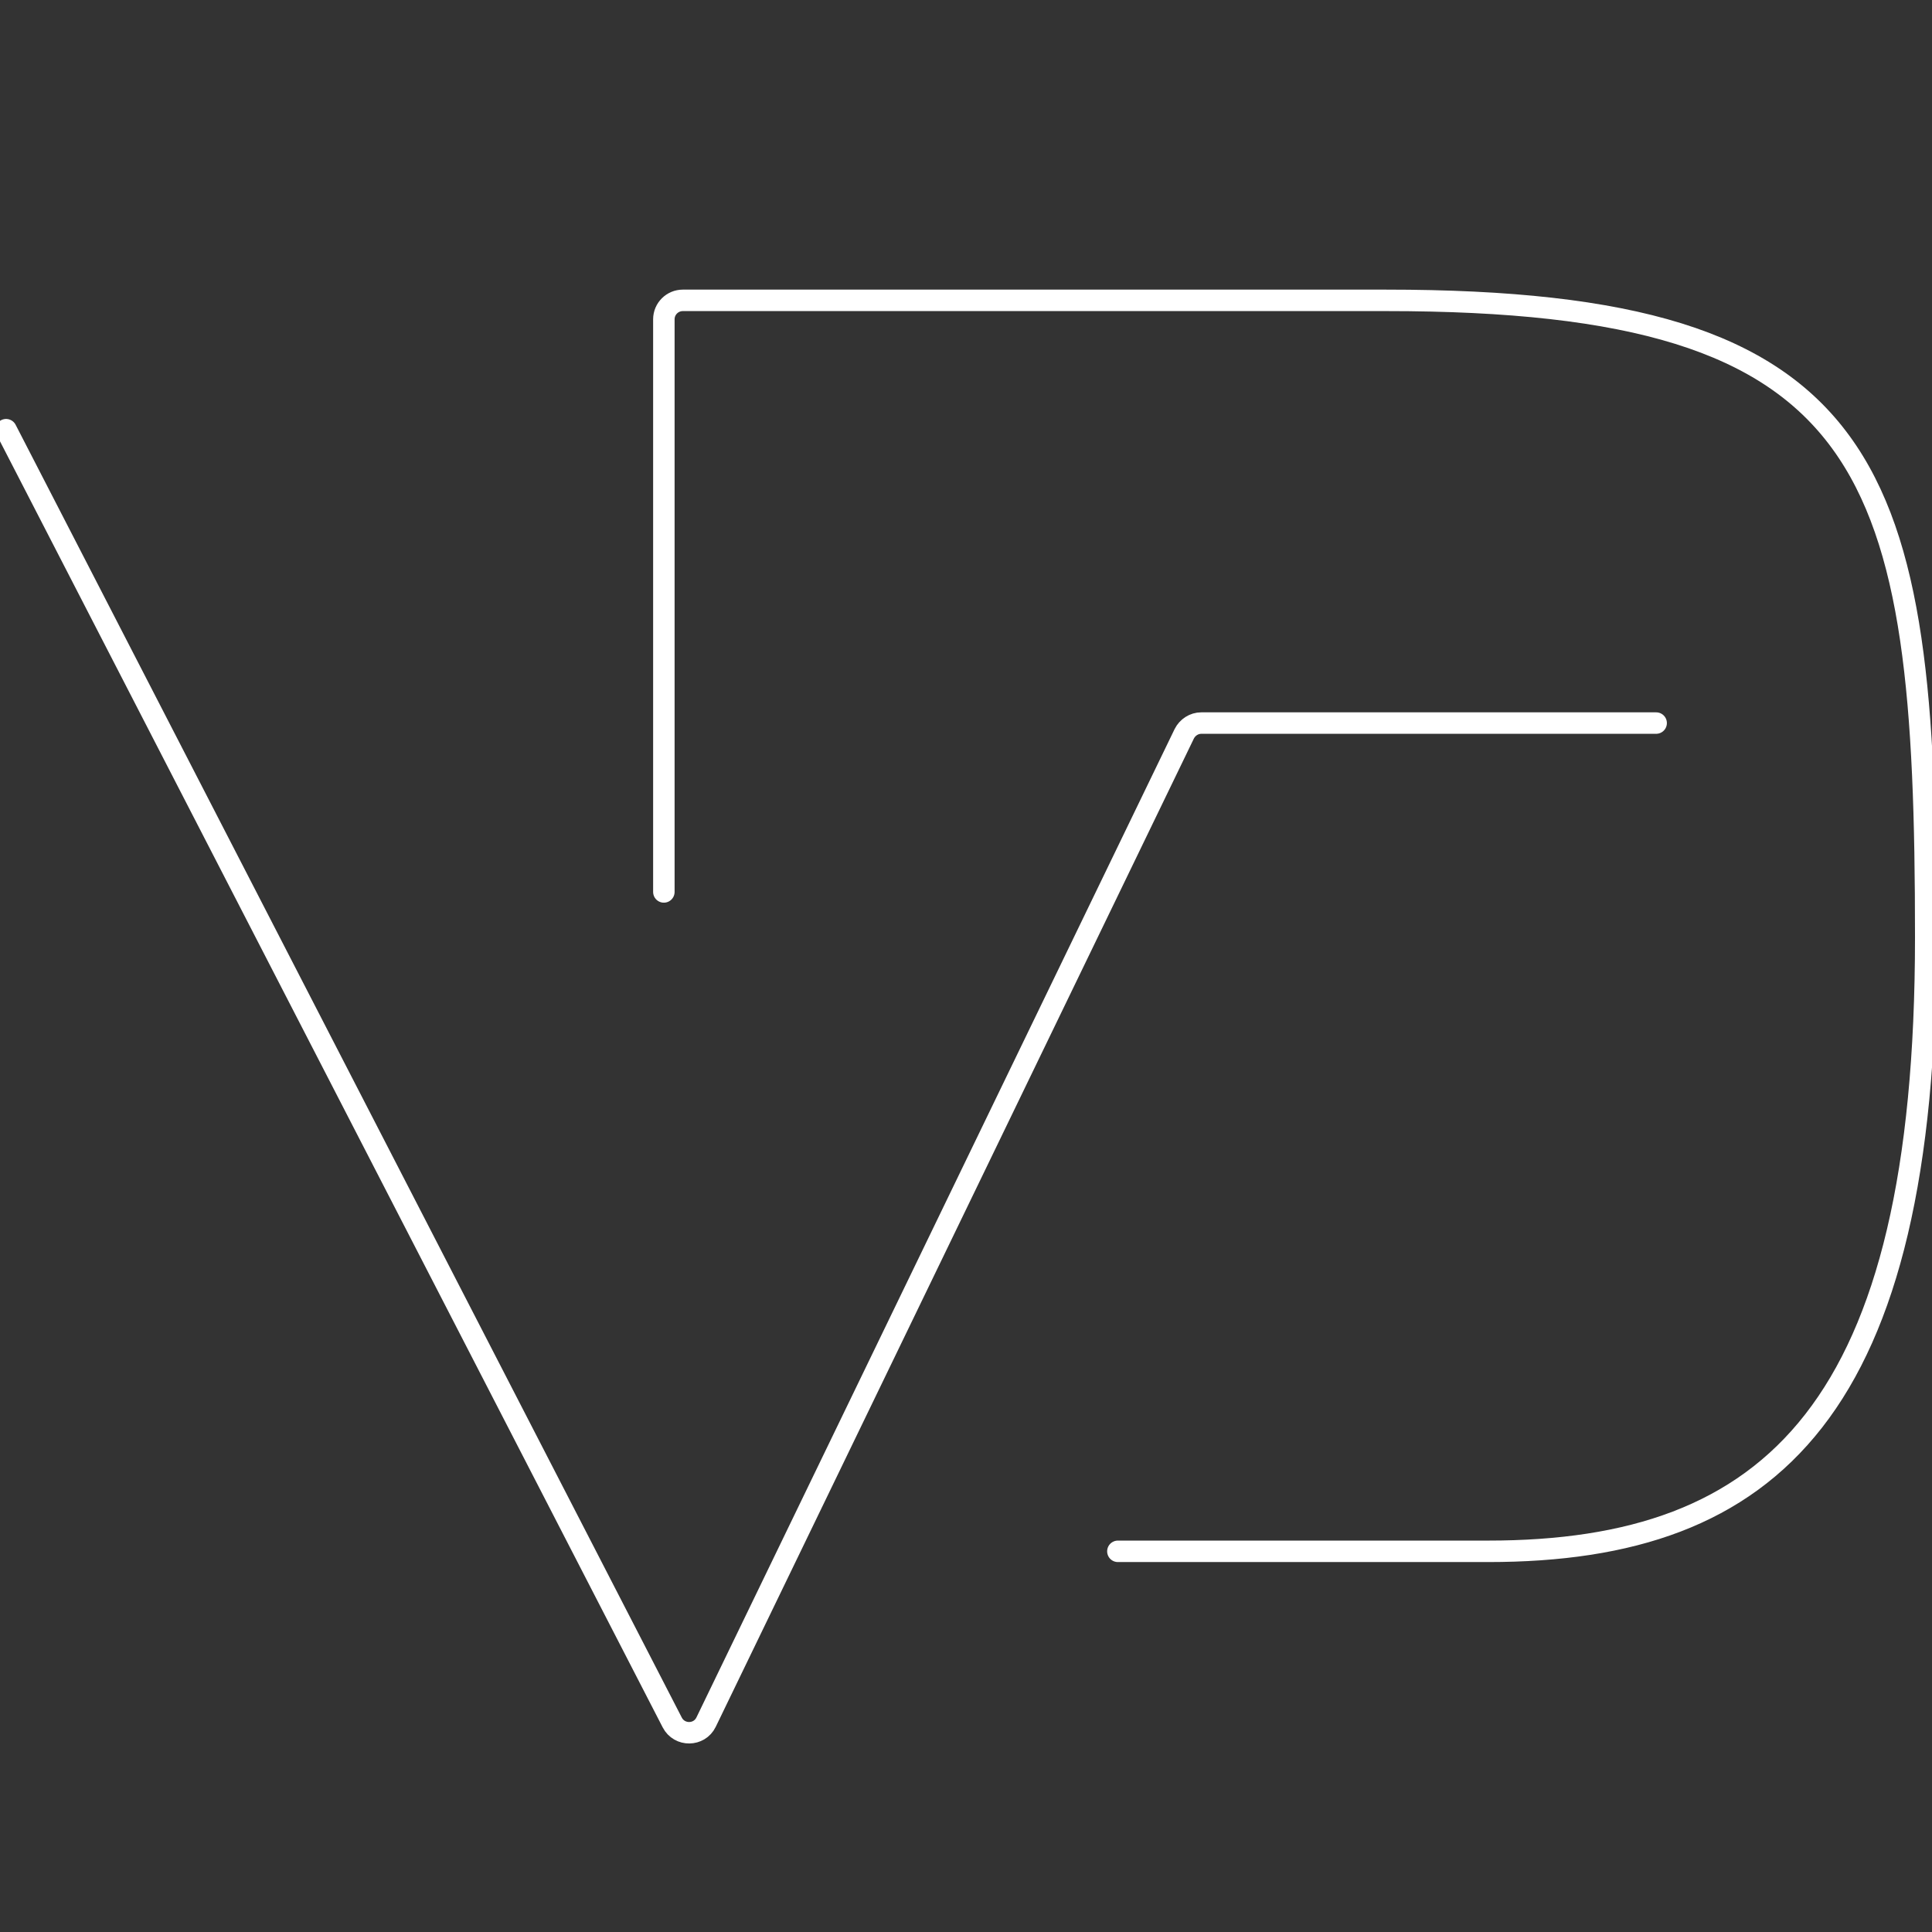 <?xml version="1.0" encoding="UTF-8"?>
<svg id="_Слой_1" data-name="Слой_1" xmlns="http://www.w3.org/2000/svg" version="1.1" viewBox="0 0 1080 1080">
  <rect x="0" y="0" width="1080" height="1080" fill="#333333" stroke="none"/>
  <!-- Generator: Adobe Illustrator 29.1.0, SVG Export Plug-In . SVG Version: 2.1.0 Build 142)  -->
  <defs>
    <style>
      .st0 {
        fill: none;
        stroke: #fff;
        stroke-linecap: round;
        stroke-width: 12px;
      }
    </style>
  </defs>
  <path class="st0" d="M3.4,240.2l372.4,722.7c4,7.7,15.1,7.6,18.9-.2l267.3-552.5c1.8-3.6,5.5-6,9.5-6h254.3"/>
  <path class="st0" d="M624.9,867.2h207c159.1,0,244.6-80,244.6-343.3s-26.1-356-301.6-356h-393.2c-5.8,0-10.6,4.7-10.6,10.6v320.1"/>
</svg>